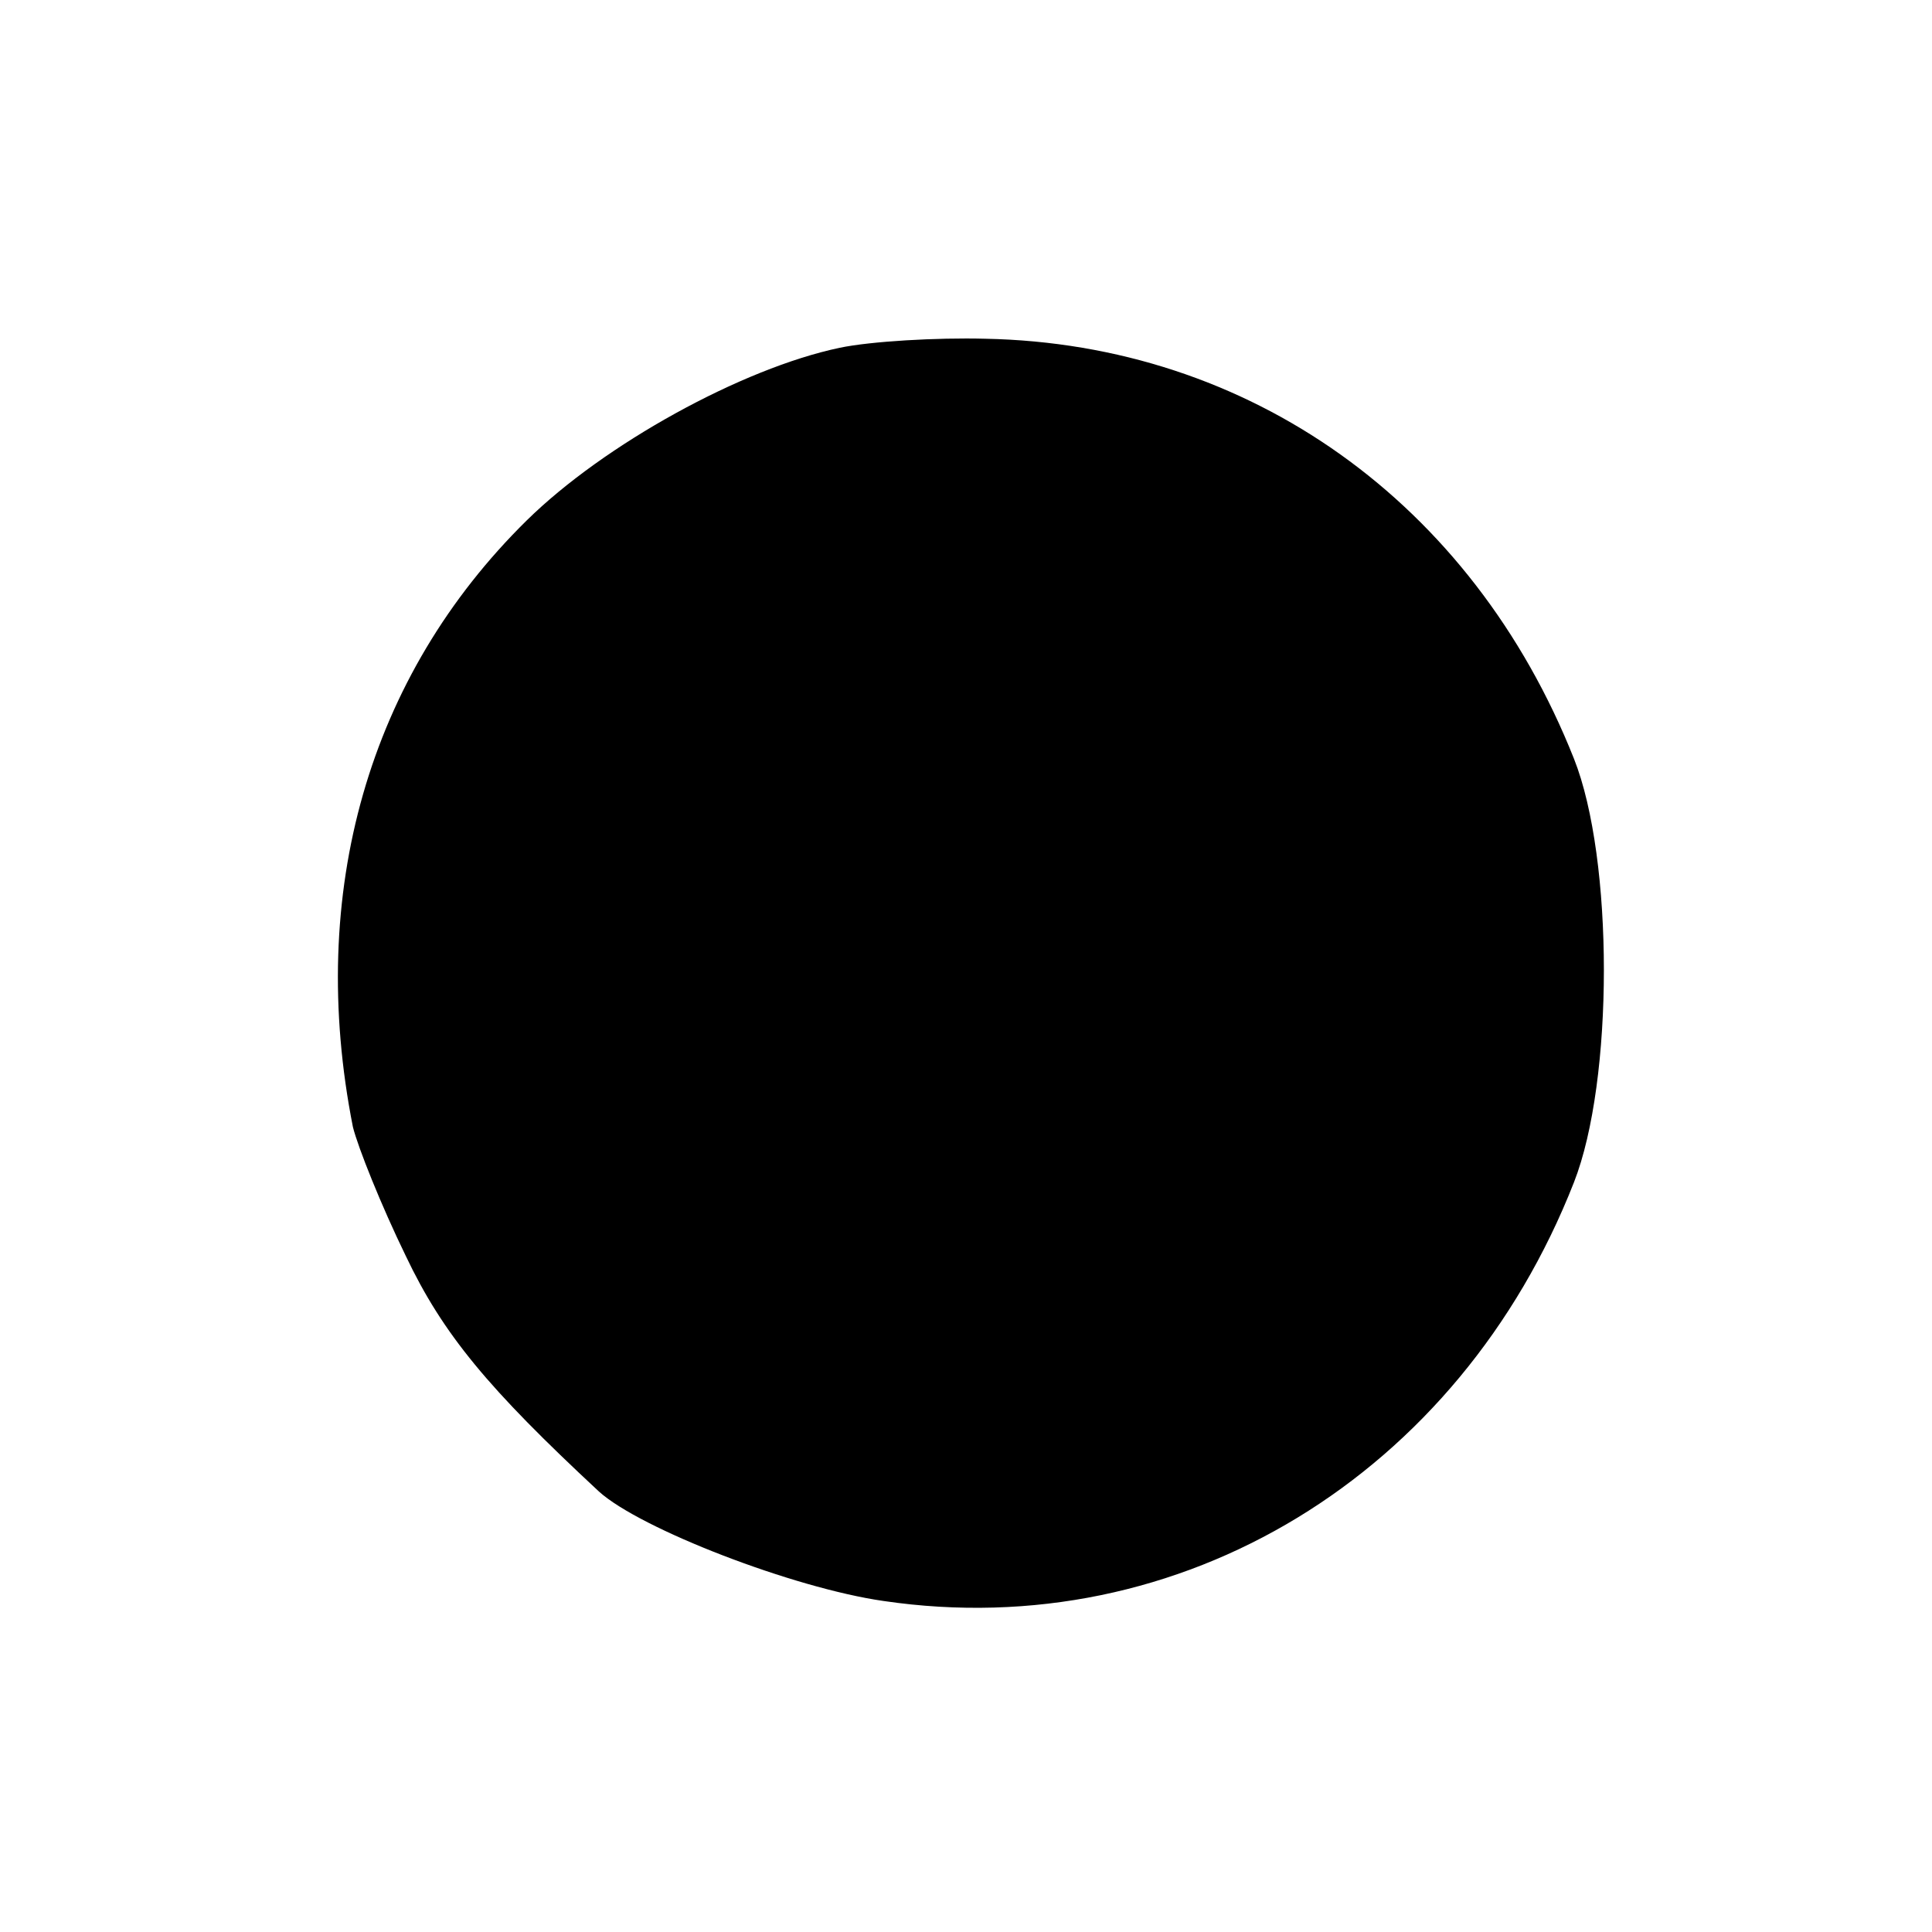 <svg version="1.0" xmlns="http://www.w3.org/2000/svg" width="200" height="200" viewBox="0 0 150 150"><path d="M65.2 27c-7.6 1.6-18.3 7.5-24.3 13.4-12.3 12.1-17.1 28.9-13.5 47.1.4 1.6 2.2 6.1 4.1 10 2.9 6.1 6.4 10.3 15 18.3 3.2 2.9 15.1 7.5 22.1 8.5 23.1 3.4 44.7-9.8 53.6-32.5 3.1-7.9 3.1-25.1 0-32.9C114.3 39 97 26.7 76.5 26.3c-3.8-.1-8.9.2-11.3.7z"/></svg>
